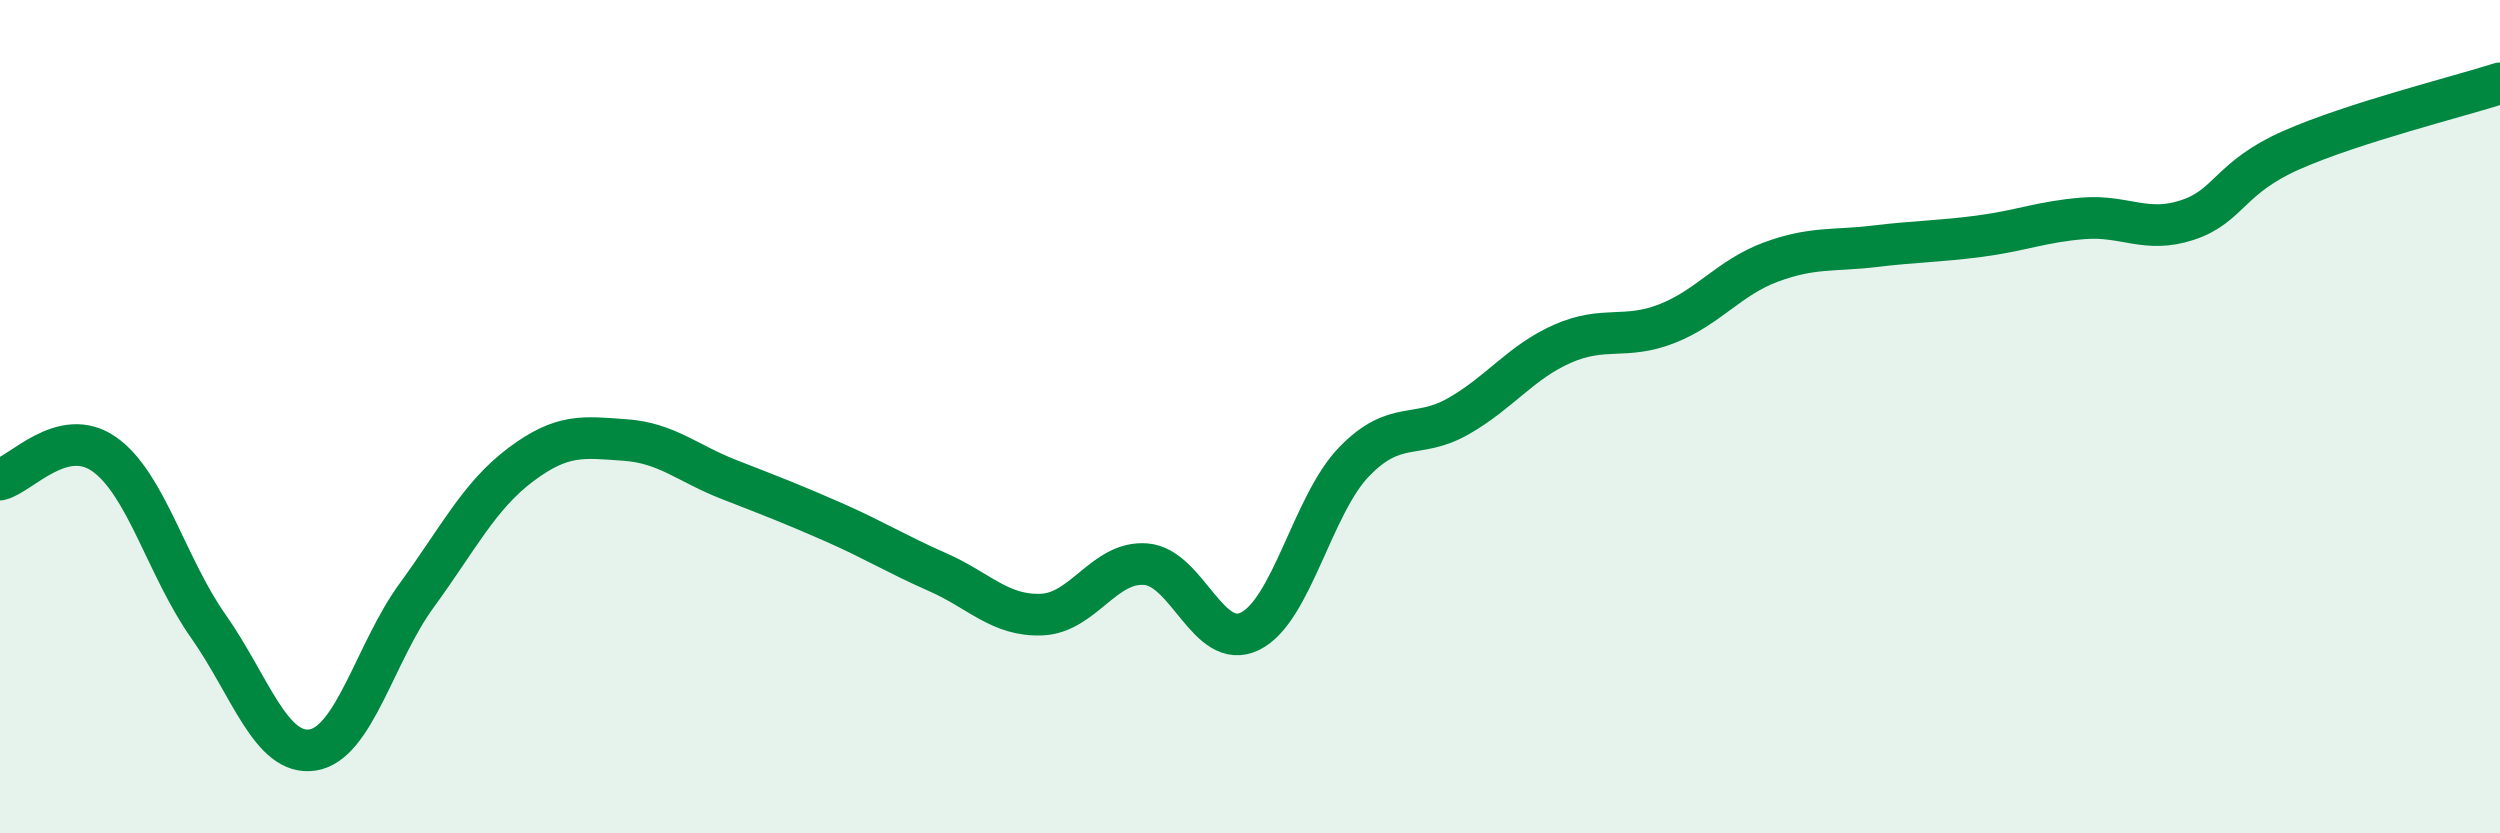 
    <svg width="60" height="20" viewBox="0 0 60 20" xmlns="http://www.w3.org/2000/svg">
      <path
        d="M 0,11.51 C 0.5,11.39 1.5,10.2 2.5,10.9 C 3.5,11.6 4,13.61 5,15.03 C 6,16.45 6.5,18.15 7.5,18 C 8.5,17.85 9,15.66 10,14.29 C 11,12.92 11.5,11.9 12.5,11.15 C 13.5,10.4 14,10.49 15,10.56 C 16,10.63 16.5,11.12 17.5,11.51 C 18.5,11.9 19,12.09 20,12.53 C 21,12.97 21.5,13.29 22.5,13.73 C 23.5,14.17 24,14.79 25,14.75 C 26,14.71 26.5,13.46 27.5,13.54 C 28.5,13.62 29,15.64 30,15.15 C 31,14.66 31.5,12.11 32.5,11.08 C 33.5,10.05 34,10.56 35,9.99 C 36,9.42 36.5,8.69 37.5,8.25 C 38.5,7.81 39,8.16 40,7.77 C 41,7.38 41.5,6.66 42.5,6.29 C 43.5,5.92 44,6.03 45,5.91 C 46,5.79 46.5,5.8 47.5,5.67 C 48.5,5.54 49,5.32 50,5.24 C 51,5.16 51.5,5.61 52.5,5.28 C 53.5,4.95 53.5,4.26 55,3.6 C 56.5,2.94 59,2.32 60,2L60 20L0 20Z"
        fill="#008740"
        opacity="0.1"
        stroke-linecap="round"
        stroke-linejoin="round"
      />
      <path
        d="M 0,11.51 C 0.5,11.39 1.5,10.2 2.5,10.9 C 3.5,11.6 4,13.61 5,15.03 C 6,16.45 6.5,18.15 7.5,18 C 8.5,17.85 9,15.66 10,14.29 C 11,12.92 11.5,11.9 12.5,11.15 C 13.5,10.4 14,10.49 15,10.56 C 16,10.63 16.5,11.12 17.5,11.51 C 18.5,11.9 19,12.09 20,12.53 C 21,12.97 21.5,13.29 22.5,13.73 C 23.5,14.17 24,14.79 25,14.75 C 26,14.71 26.5,13.46 27.5,13.54 C 28.5,13.62 29,15.64 30,15.15 C 31,14.66 31.5,12.11 32.5,11.08 C 33.5,10.05 34,10.56 35,9.99 C 36,9.42 36.5,8.69 37.5,8.25 C 38.5,7.81 39,8.16 40,7.77 C 41,7.38 41.5,6.66 42.5,6.29 C 43.5,5.92 44,6.03 45,5.91 C 46,5.79 46.5,5.8 47.5,5.67 C 48.5,5.54 49,5.32 50,5.24 C 51,5.16 51.5,5.61 52.5,5.28 C 53.5,4.95 53.5,4.26 55,3.6 C 56.5,2.94 59,2.32 60,2"
        stroke="#008740"
        stroke-width="1"
        fill="none"
        stroke-linecap="round"
        stroke-linejoin="round"
      />
    </svg>
  